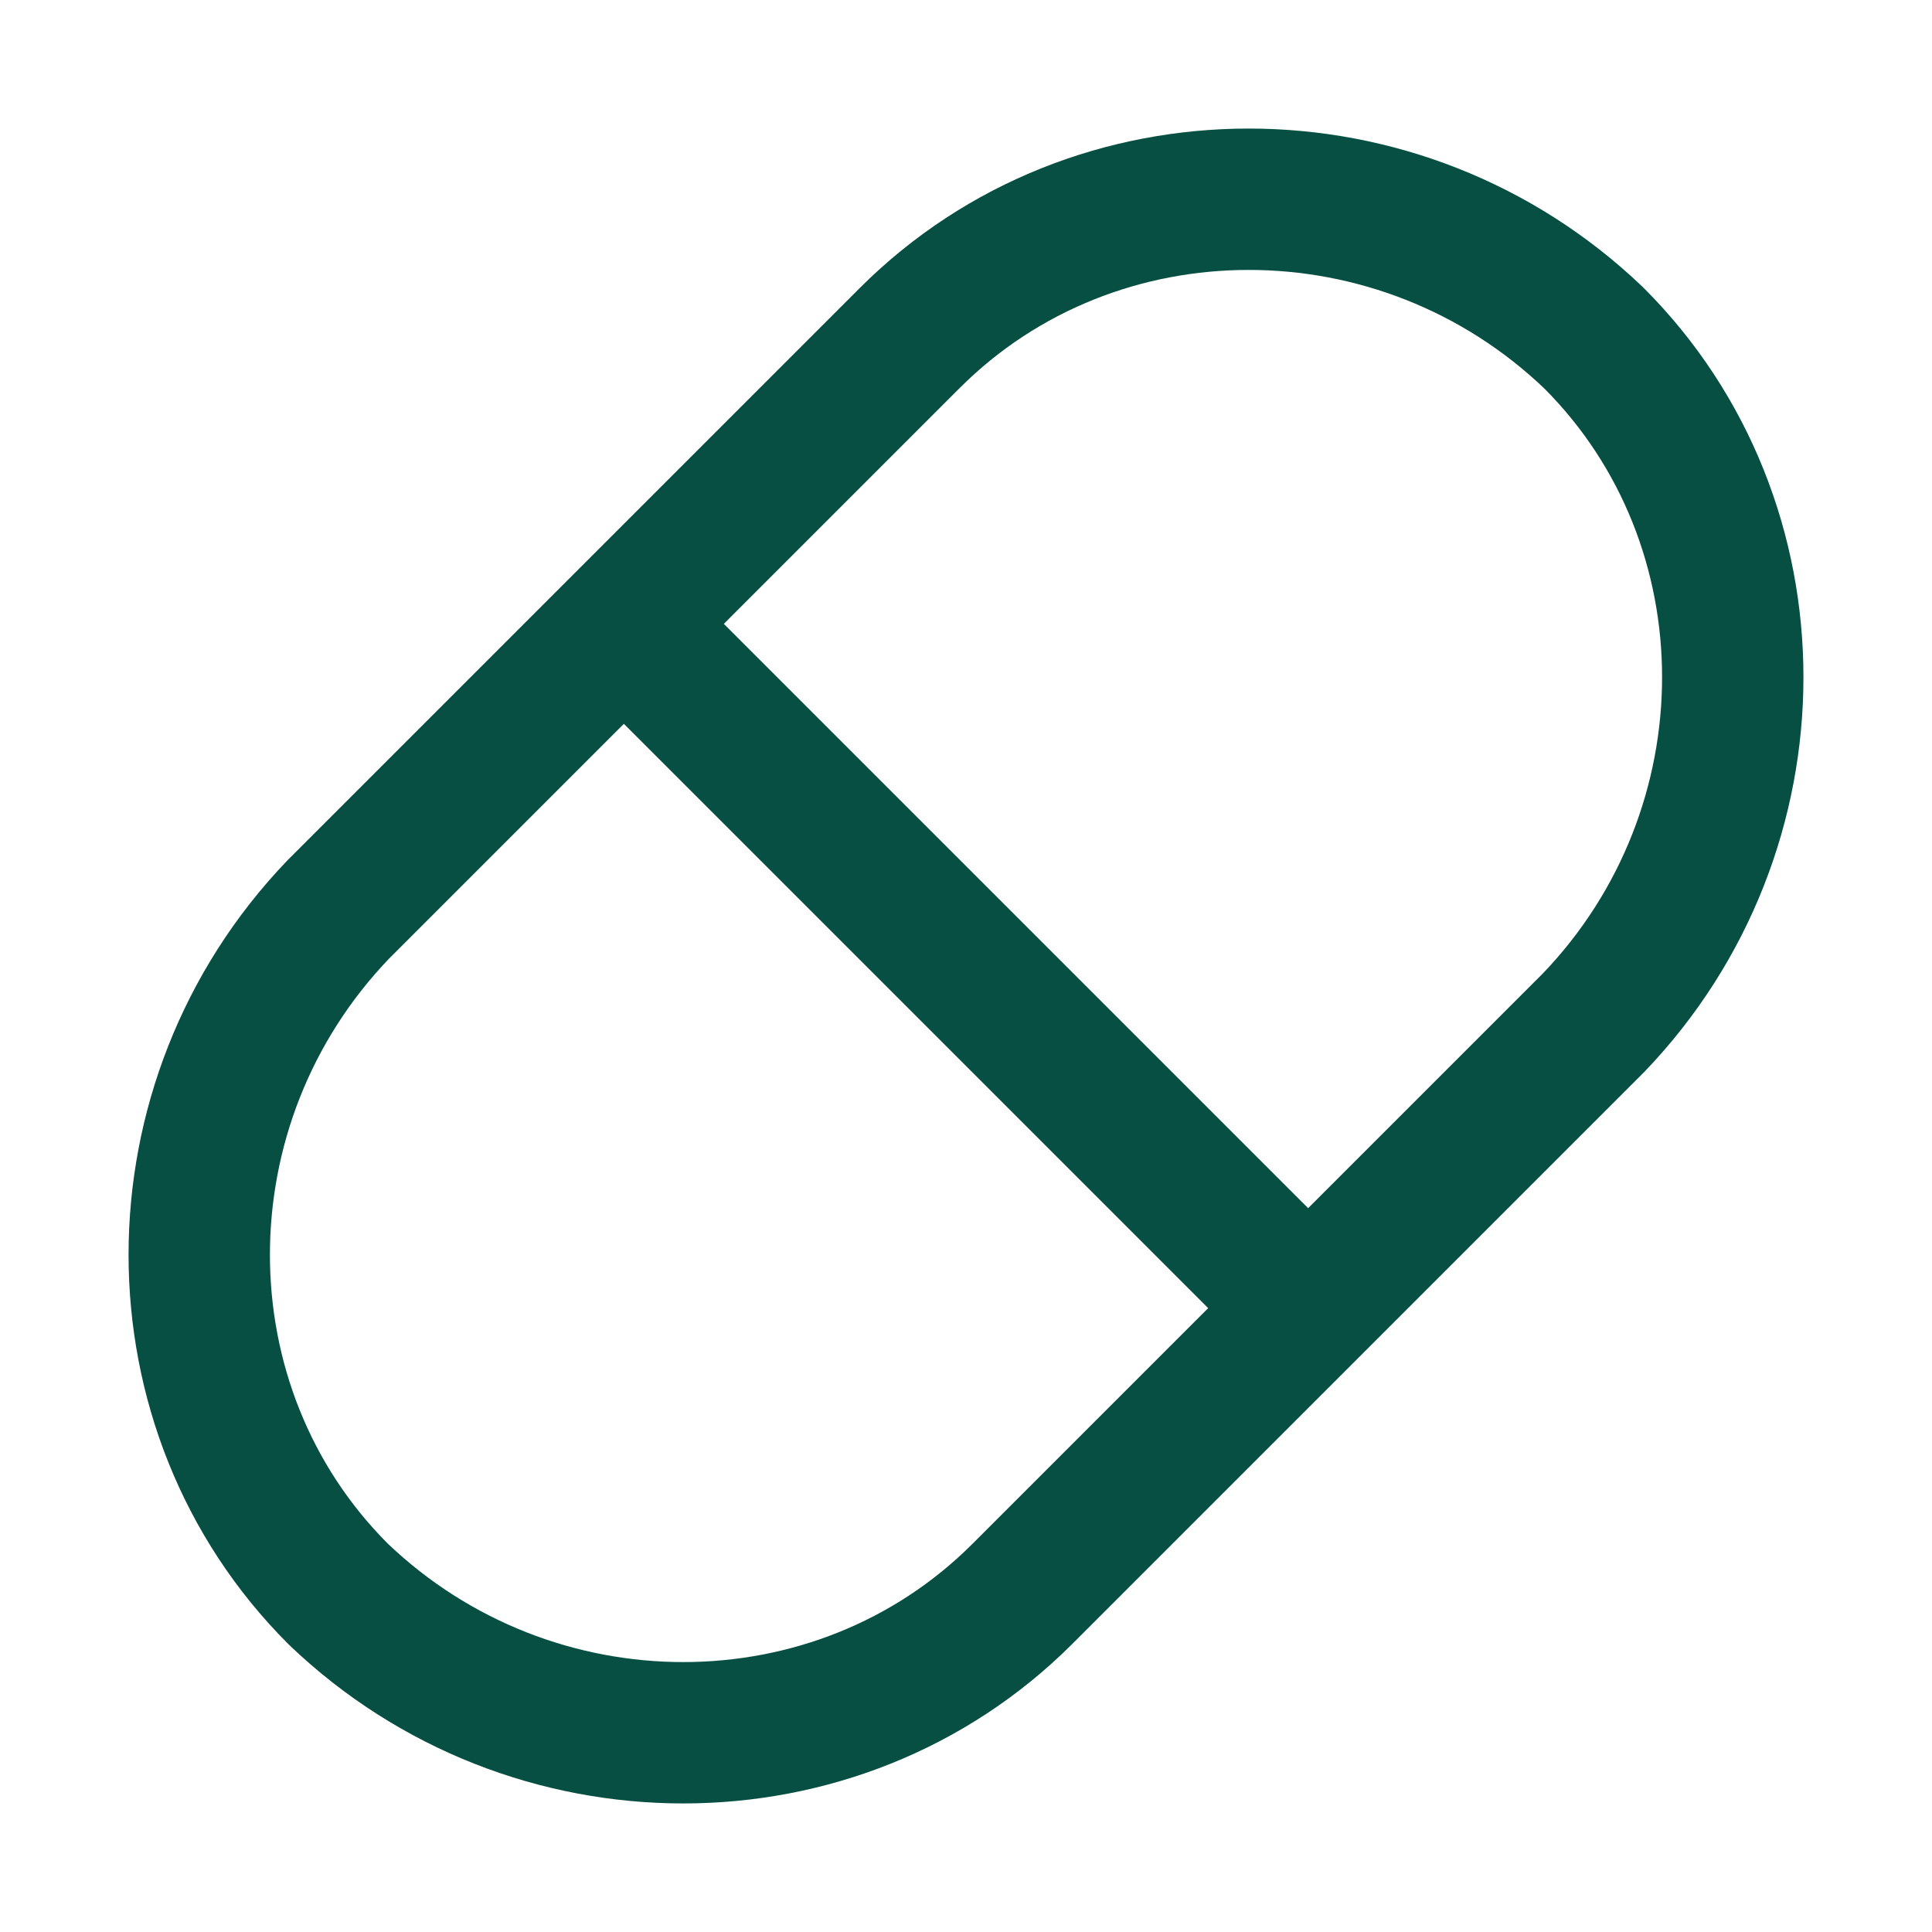 <?xml version="1.0" encoding="utf-8"?>
<svg xmlns="http://www.w3.org/2000/svg" fill="none" height="100%" overflow="visible" preserveAspectRatio="none" style="display: block;" viewBox="0 0 41 41" width="100%">
<g id="pill-42 1">
<g id="Group">
<path d="M13.325 13.325L27.675 27.675" id="Vector" stroke="#074F42" stroke-linecap="round" stroke-linejoin="round" stroke-width="3"/>
<path d="M7.175 33.825C3.246 29.896 3.246 23.404 7.175 19.304L19.304 7.175C23.233 3.246 29.725 3.246 33.825 7.175C37.754 11.104 37.754 17.596 33.825 21.696L21.696 33.825C17.767 37.754 11.275 37.754 7.175 33.825Z" id="Vector_2" stroke="#074F42" stroke-linecap="round" stroke-linejoin="round" stroke-width="3"/>
</g>
</g>
</svg>